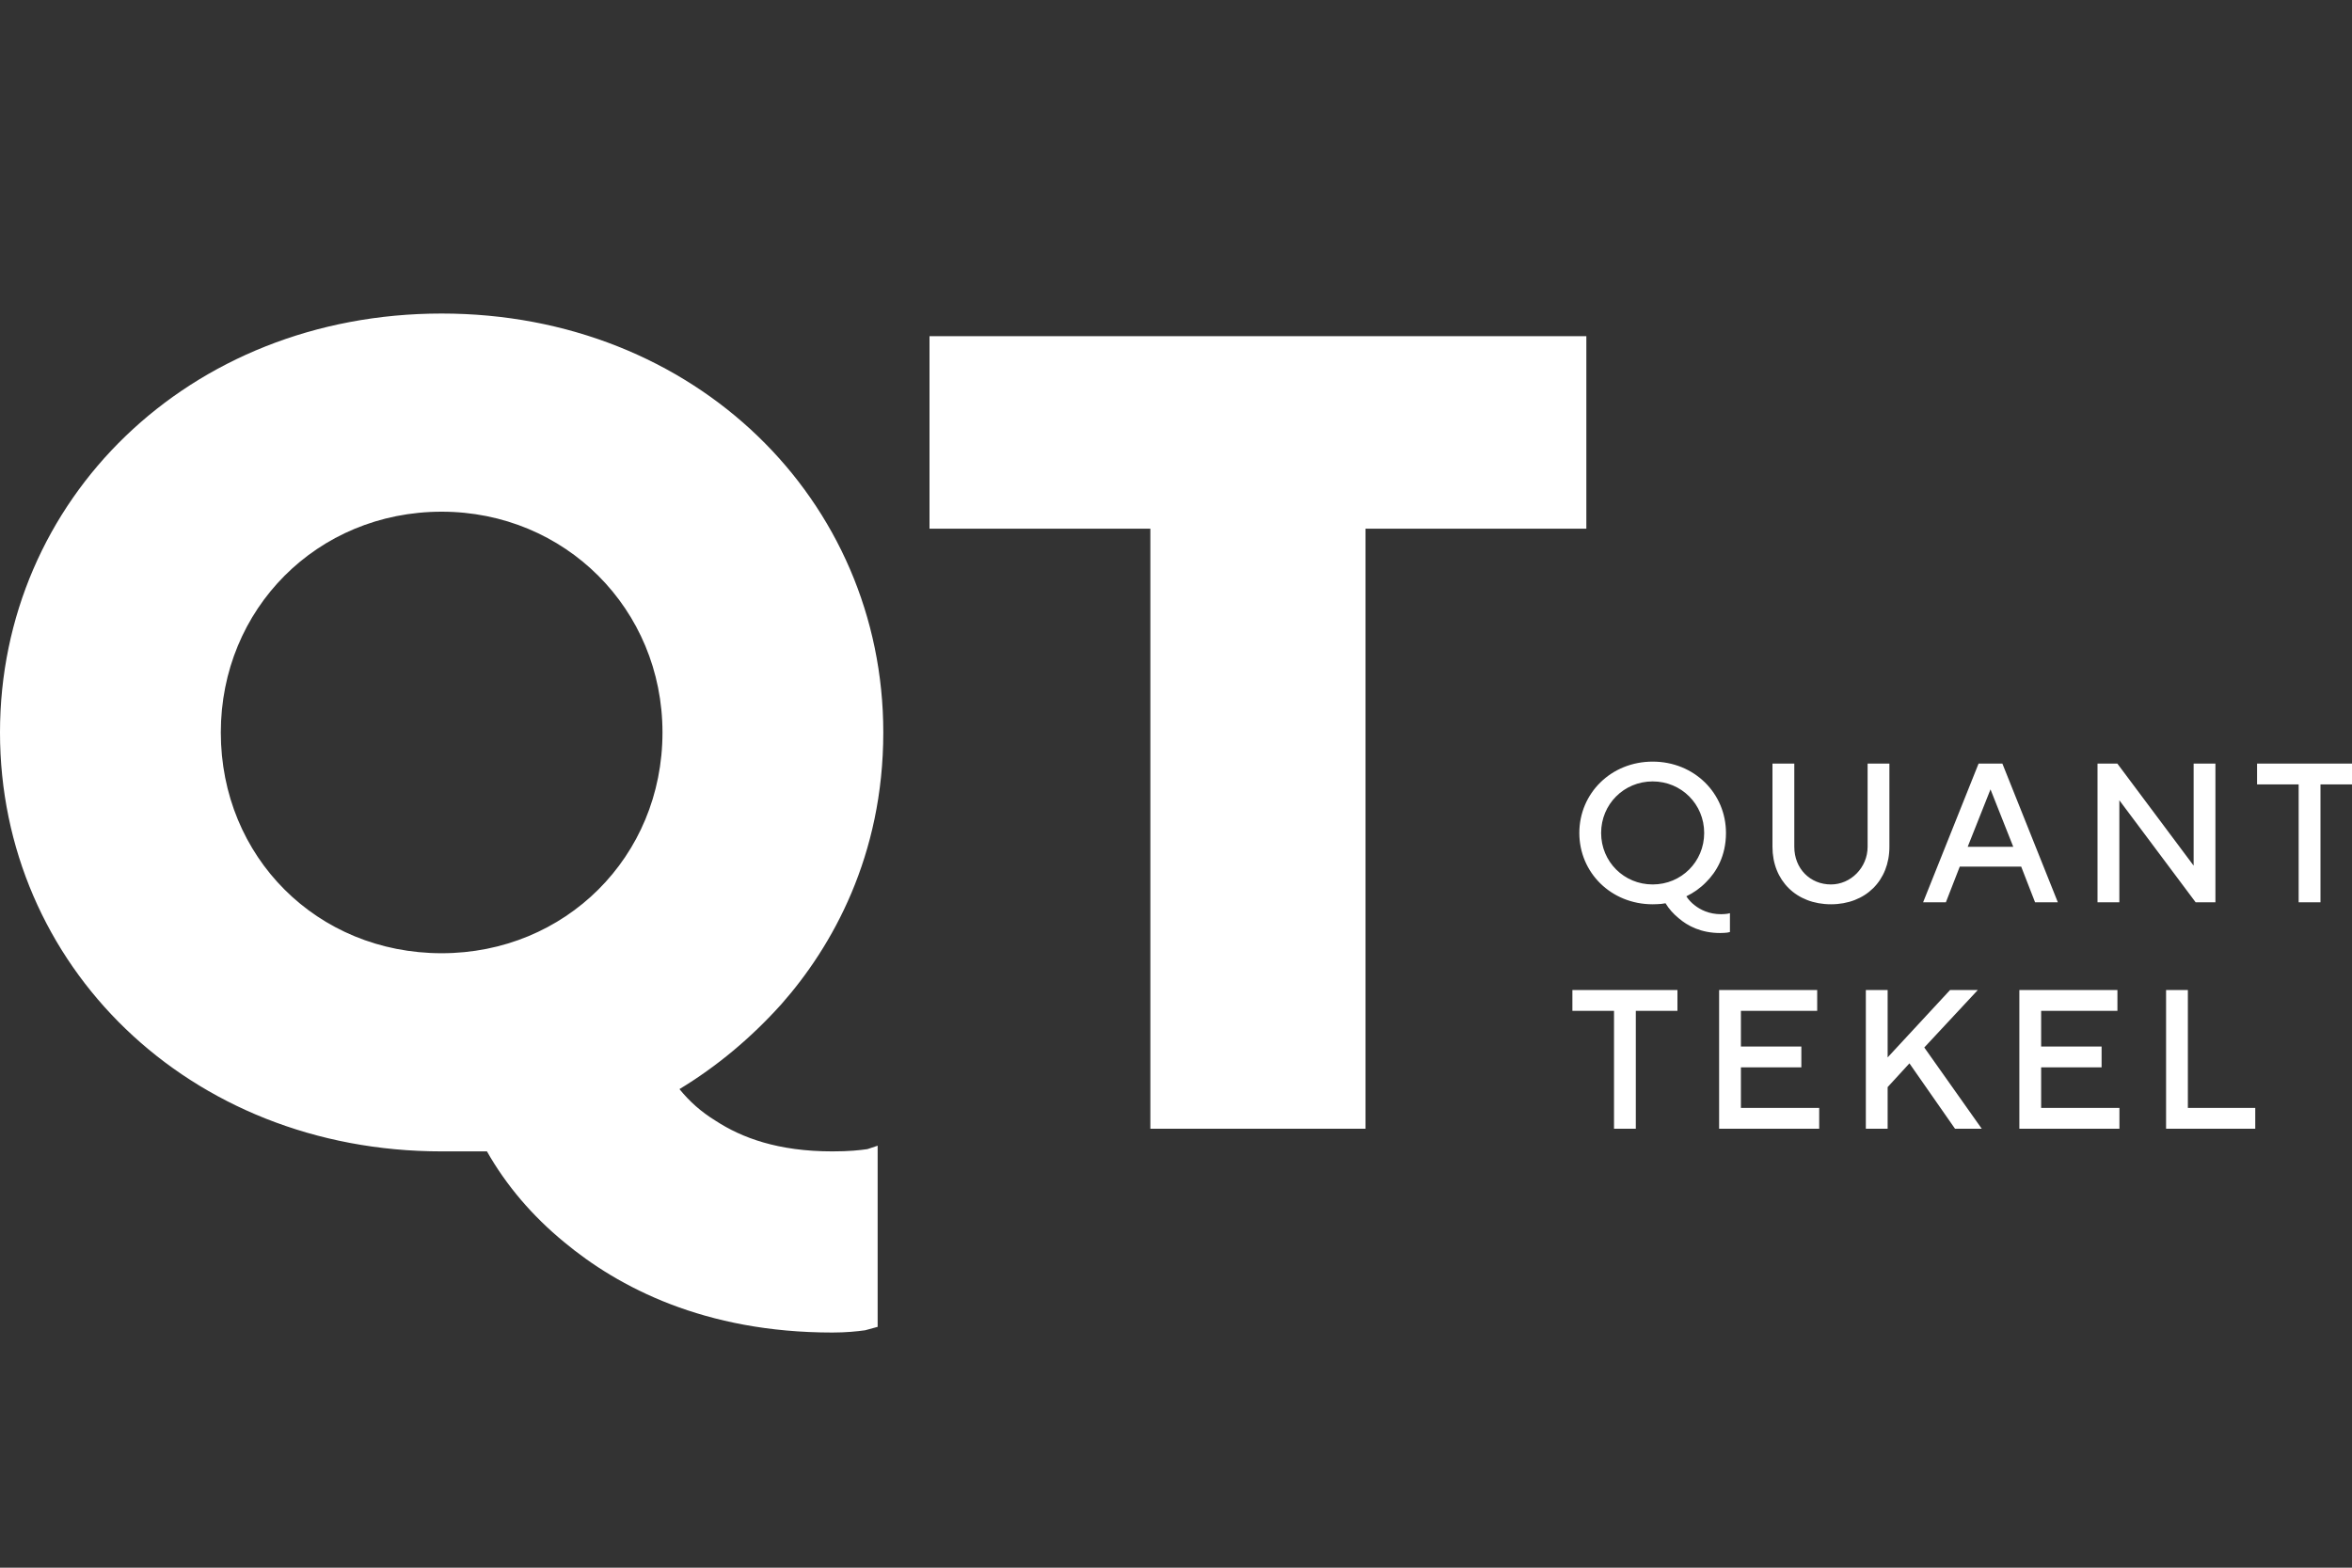 <svg width="60" height="40" viewBox="0 0 60 40" fill="none" xmlns="http://www.w3.org/2000/svg">
<rect x="0" y="0" width="60" height="40" fill="#333333" stroke="none"/>
<g clip-path="url(#clip0_5400_21790)">
<path fill-rule="evenodd" clip-rule="evenodd" d="M11.267 24.322C8.089 24.322 5.633 21.867 5.633 18.689C5.633 15.54 8.089 13.056 11.267 13.056C14.415 13.056 16.9 15.54 16.9 18.689C16.9 21.867 14.415 24.322 11.267 24.322ZM11.267 29.378H12.422C12.913 30.244 13.578 31.024 14.387 31.689C15.773 32.844 17.969 34 21.233 34C21.58 34 21.869 33.971 22.071 33.942L22.389 33.855V29.233L22.129 29.32C21.927 29.349 21.667 29.378 21.233 29.378C19.847 29.378 18.922 29.031 18.258 28.598C17.882 28.367 17.593 28.107 17.333 27.789C18.287 27.211 19.153 26.489 19.933 25.622C21.233 24.149 22.533 21.838 22.533 18.689C22.533 12.767 17.738 8 11.267 8C4.796 8 0 12.767 0 18.689C0 24.611 4.796 29.378 11.267 29.378ZM29.346 13.489V28.8H34.835V13.489H40.468V8.578H23.712V13.489H29.346ZM55.257 28.8V25.261H55.813V28.269H57.532V28.8H55.257ZM51.514 25.261V28.8H54.067V28.269H52.07V27.233H53.612V26.702H52.07V25.792H54.016V25.261H51.514ZM47.598 28.8V25.261H48.154V26.98L49.746 25.261H50.454L49.089 26.727L50.555 28.8H49.873L48.71 27.132L48.154 27.738V28.8H47.598ZM43.855 25.261V28.8H46.408V28.269H44.411V27.233H45.953V26.702H44.411V25.792H46.357V25.261H43.855ZM41.174 28.8V25.792H40.112V25.261H42.792V25.792H41.73V28.8H41.174ZM58.639 20.014V23.022H59.196V20.014H60.257V19.483H57.578V20.014H58.639ZM53.508 23.022V19.483H54.014L55.96 22.087V19.483H56.516V23.022H56.011L54.065 20.419V23.022H53.508ZM50.474 19.483L49.059 23.022H49.64L49.994 22.112H51.561L51.915 23.022H52.496L51.081 19.483H50.474ZM51.359 21.607H50.196L50.778 20.141L51.359 21.607ZM45.216 21.607V19.483H45.773V21.607C45.773 22.163 46.177 22.567 46.708 22.567C47.213 22.567 47.643 22.137 47.643 21.607V19.483H48.199V21.607C48.199 22.466 47.593 23.073 46.708 23.073C45.823 23.073 45.216 22.466 45.216 21.607ZM44.131 23.781V23.3L44.066 23.315C44.025 23.32 43.965 23.326 43.904 23.326C43.601 23.326 43.378 23.214 43.231 23.098C43.145 23.032 43.075 22.956 43.019 22.87C43.206 22.779 43.378 22.658 43.525 22.506C43.783 22.249 44.03 21.844 44.03 21.253C44.03 20.242 43.221 19.433 42.16 19.433C41.098 19.433 40.289 20.242 40.289 21.253C40.289 22.264 41.098 23.073 42.16 23.073C42.236 23.073 42.316 23.068 42.382 23.063L42.488 23.047C42.574 23.189 42.685 23.315 42.822 23.427C43.05 23.624 43.393 23.806 43.879 23.806C43.954 23.806 44.015 23.801 44.061 23.796L44.131 23.781ZM42.16 22.567C41.427 22.567 40.845 21.986 40.845 21.253C40.845 20.52 41.427 19.938 42.16 19.938C42.893 19.938 43.474 20.52 43.474 21.253C43.474 21.986 42.893 22.567 42.16 22.567Z" fill="white"/>
</g>
<defs>
<clipPath id="clip0_5400_21790">
<rect width="60" height="40" fill="white"/>
</clipPath>
</defs>
</svg>
